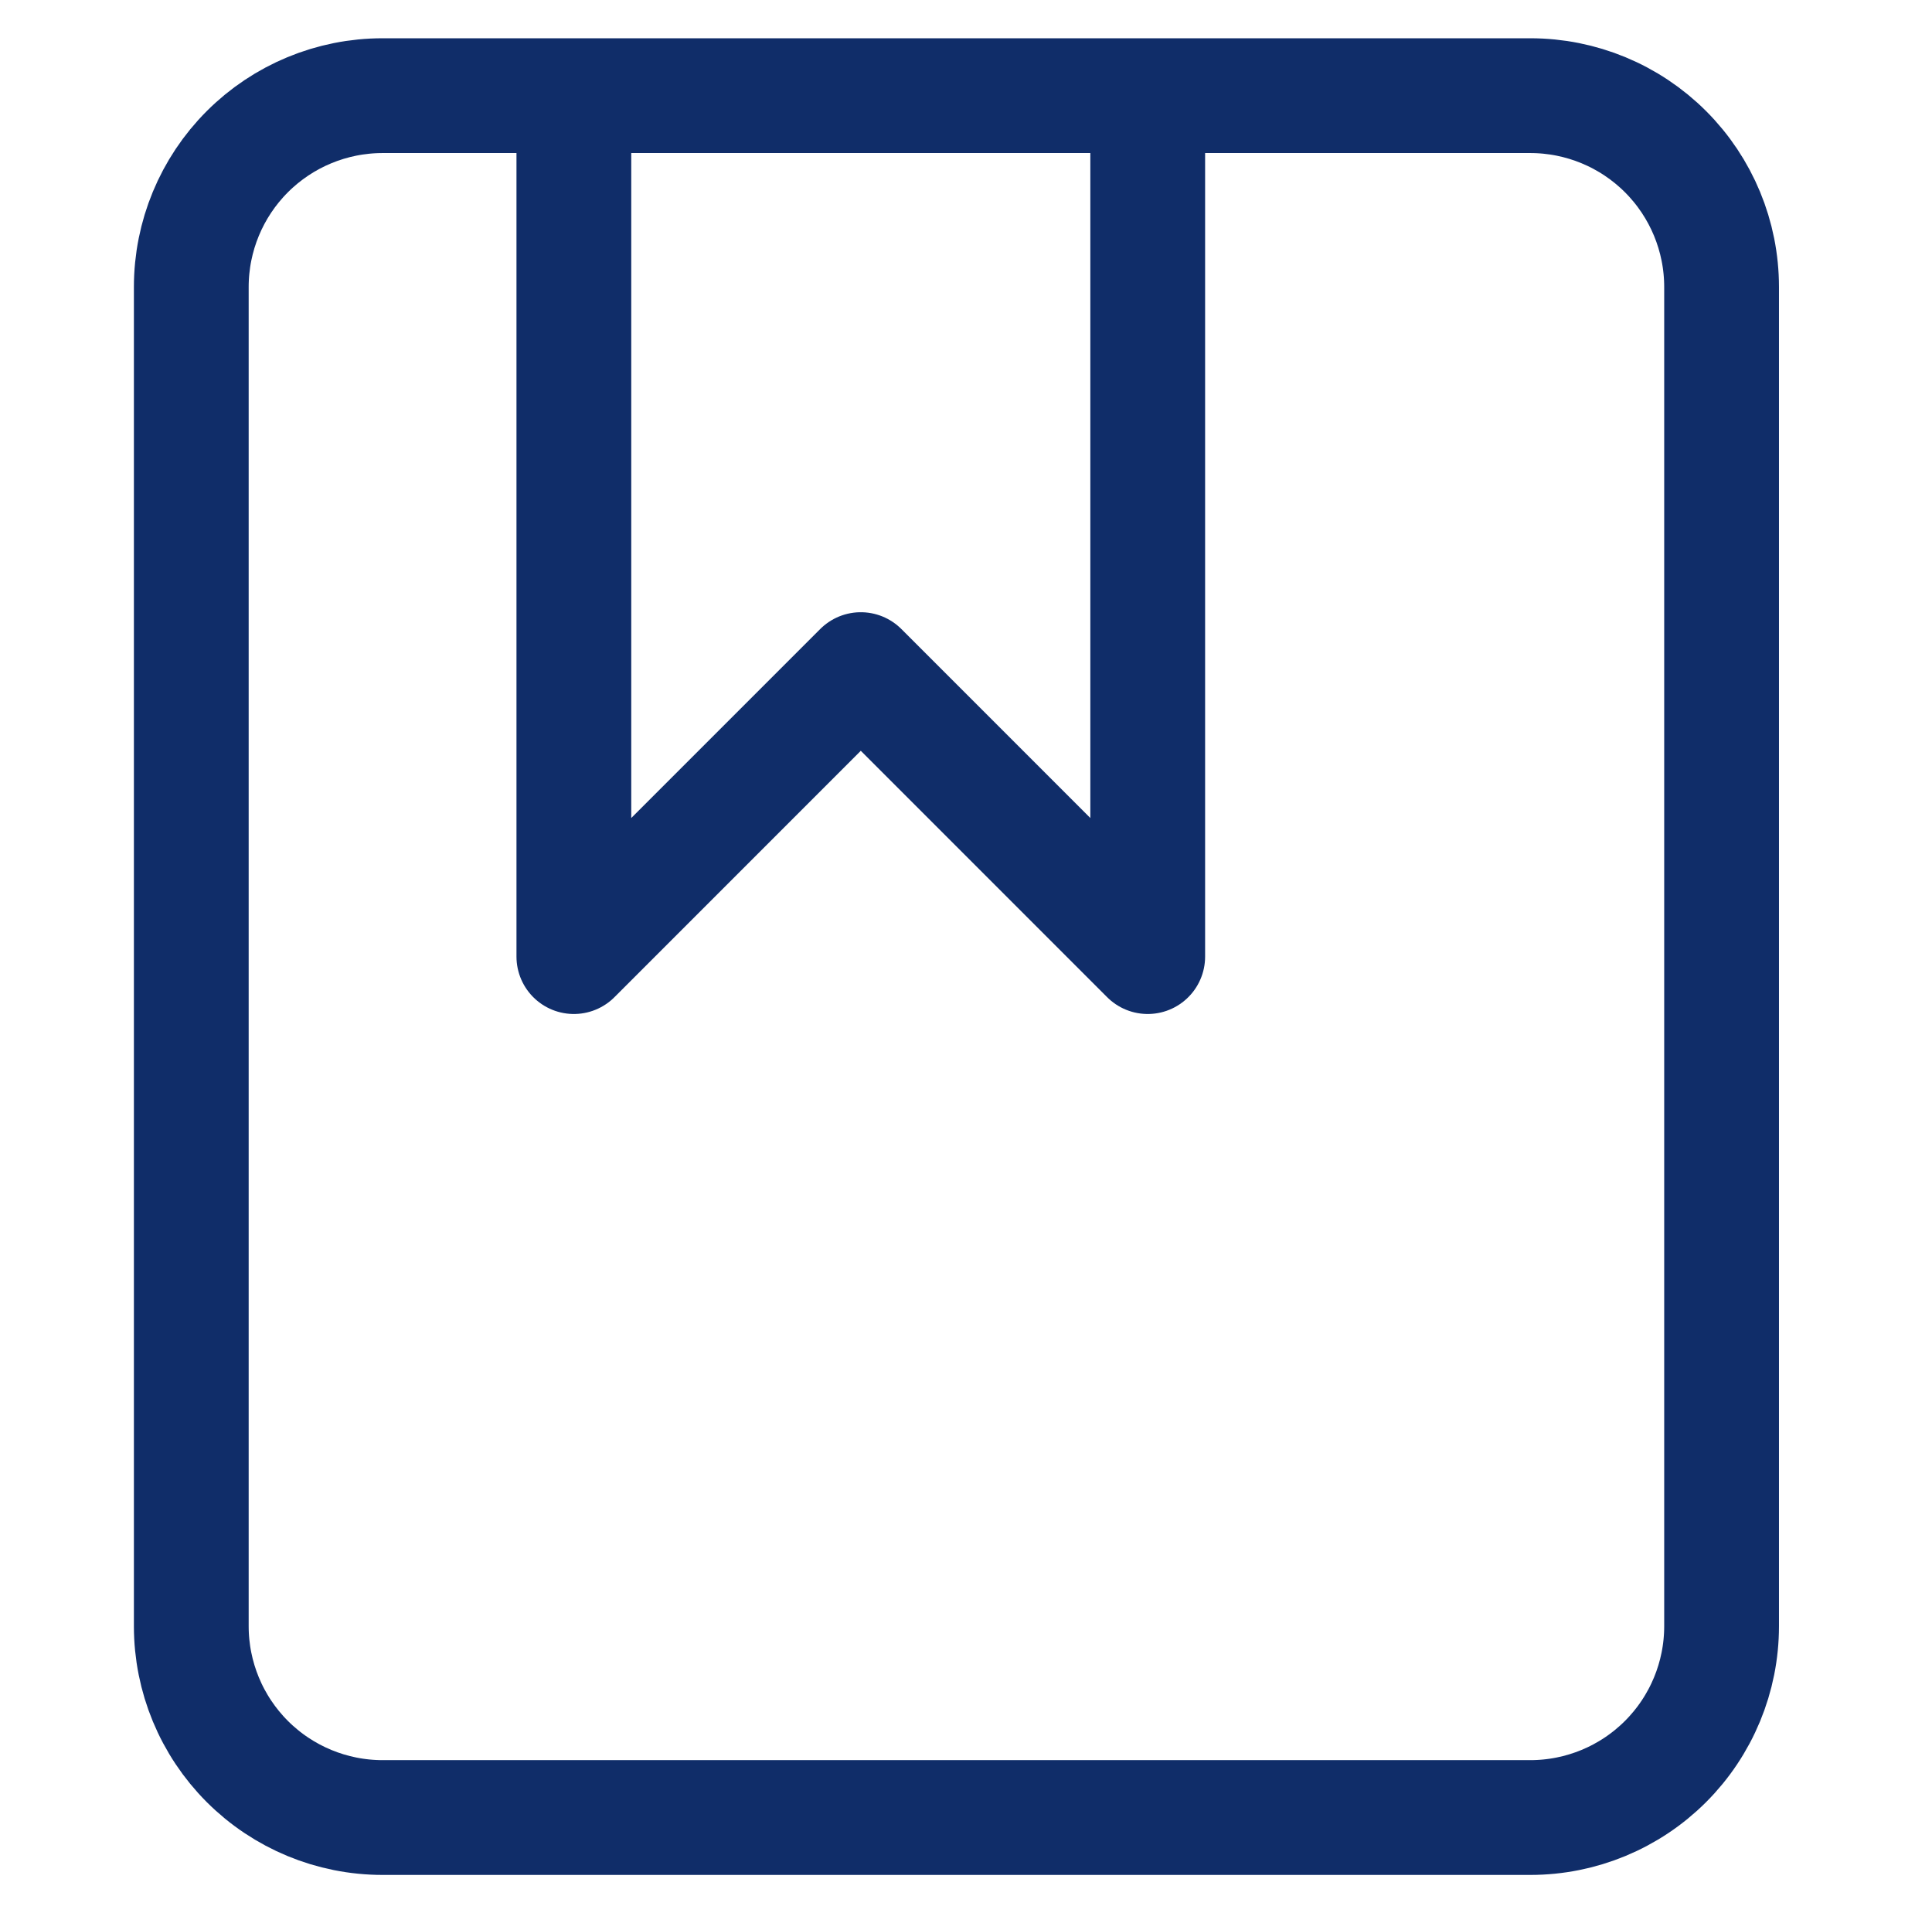 <?xml version="1.0" encoding="UTF-8"?> <svg xmlns="http://www.w3.org/2000/svg" width="101" height="100" viewBox="0 0 101 100" fill="none"><path d="M30 5H20C17.348 5 14.804 6.054 12.929 7.929C11.054 9.804 10 12.348 10 15V85C10 87.652 11.054 90.196 12.929 92.071C14.804 93.946 17.348 95 20 95H80C82.652 95 85.196 93.946 87.071 92.071C88.946 90.196 90 87.652 90 85V15C90 12.348 88.946 9.804 87.071 7.929C85.196 6.054 82.652 5 80 5H60M30 5V50L45 35L60 50V5M30 5H60" stroke="#102D69" stroke-width="6" stroke-linecap="round" stroke-linejoin="round"></path></svg> 
